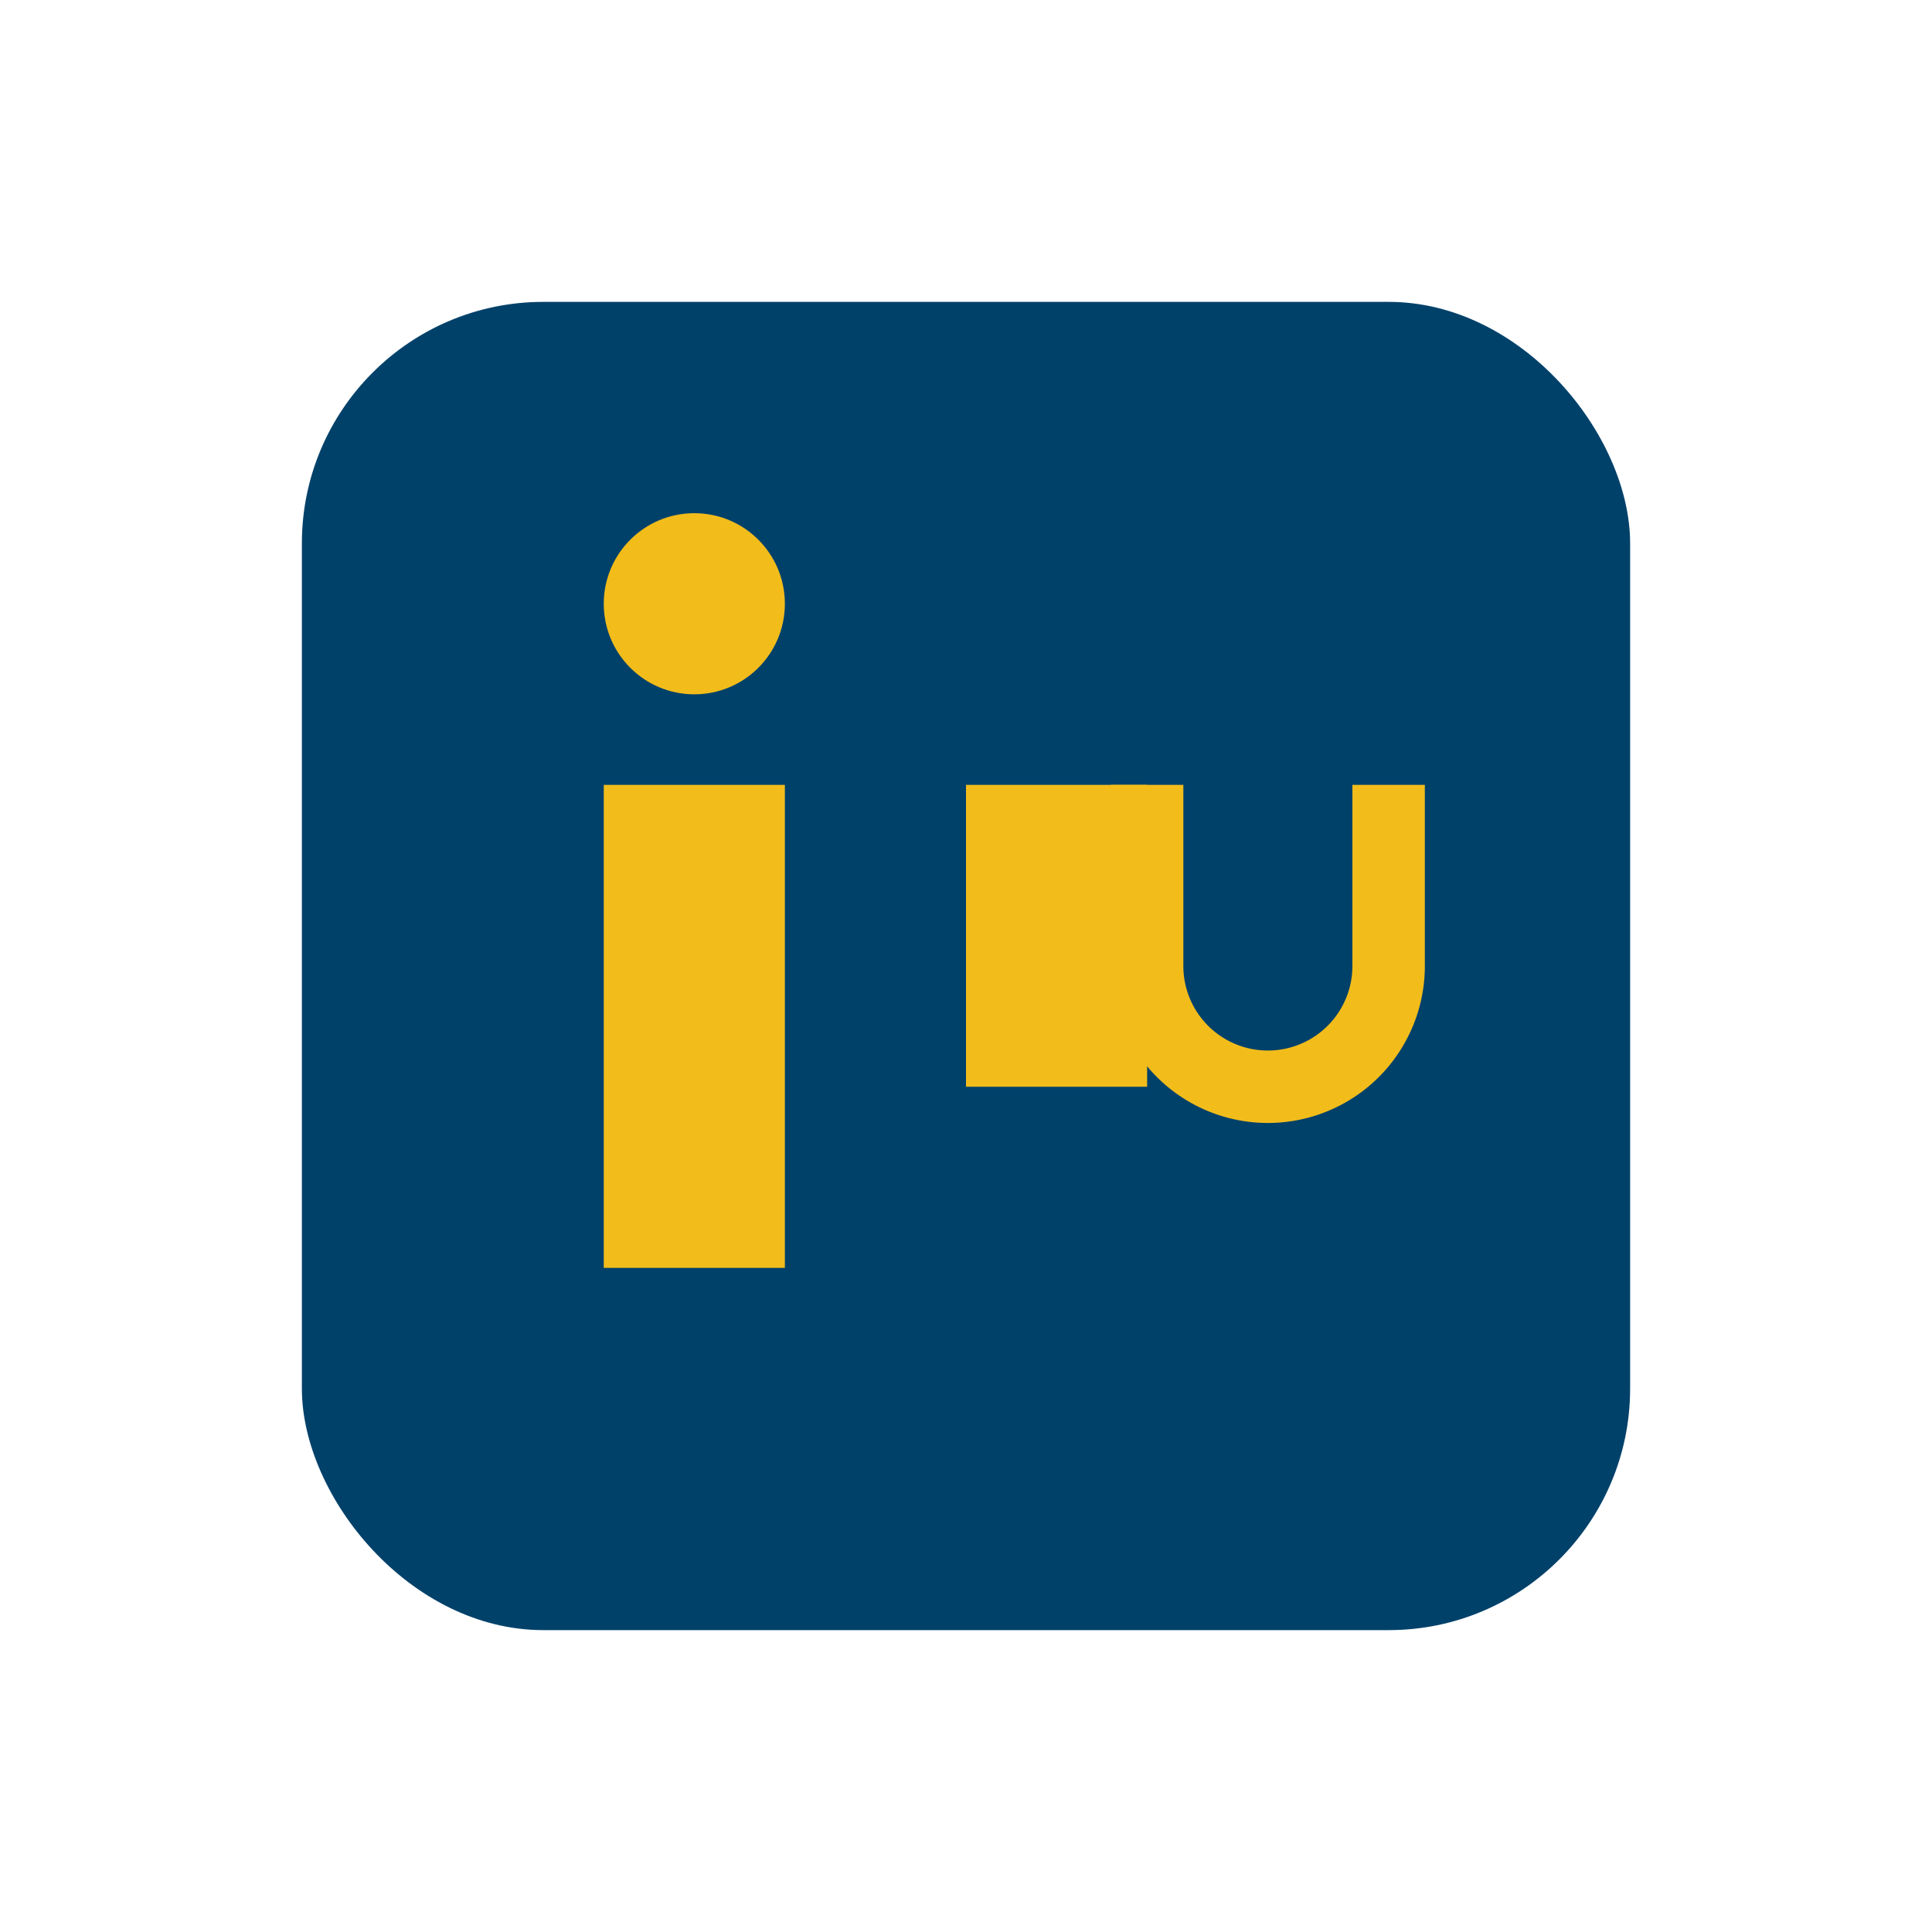 <?xml version="1.0" encoding="UTF-8"?>
<svg xmlns="http://www.w3.org/2000/svg" width="32" height="32" viewBox="0 0 32 32"><rect x="5" y="5" width="22" height="22" rx="4" fill="#00416A"/><rect x="10" y="13" width="3" height="8" fill="#F2BC1B"/><circle cx="11.5" cy="10" r="1.5" fill="#F2BC1B"/><rect x="16" y="13" width="3" height="5" fill="#F2BC1B"/><path d="M19 13v3a2 2 0 0 0 4 0v-3" stroke="#F2BC1B" stroke-width="1.2" fill="none"/></svg>